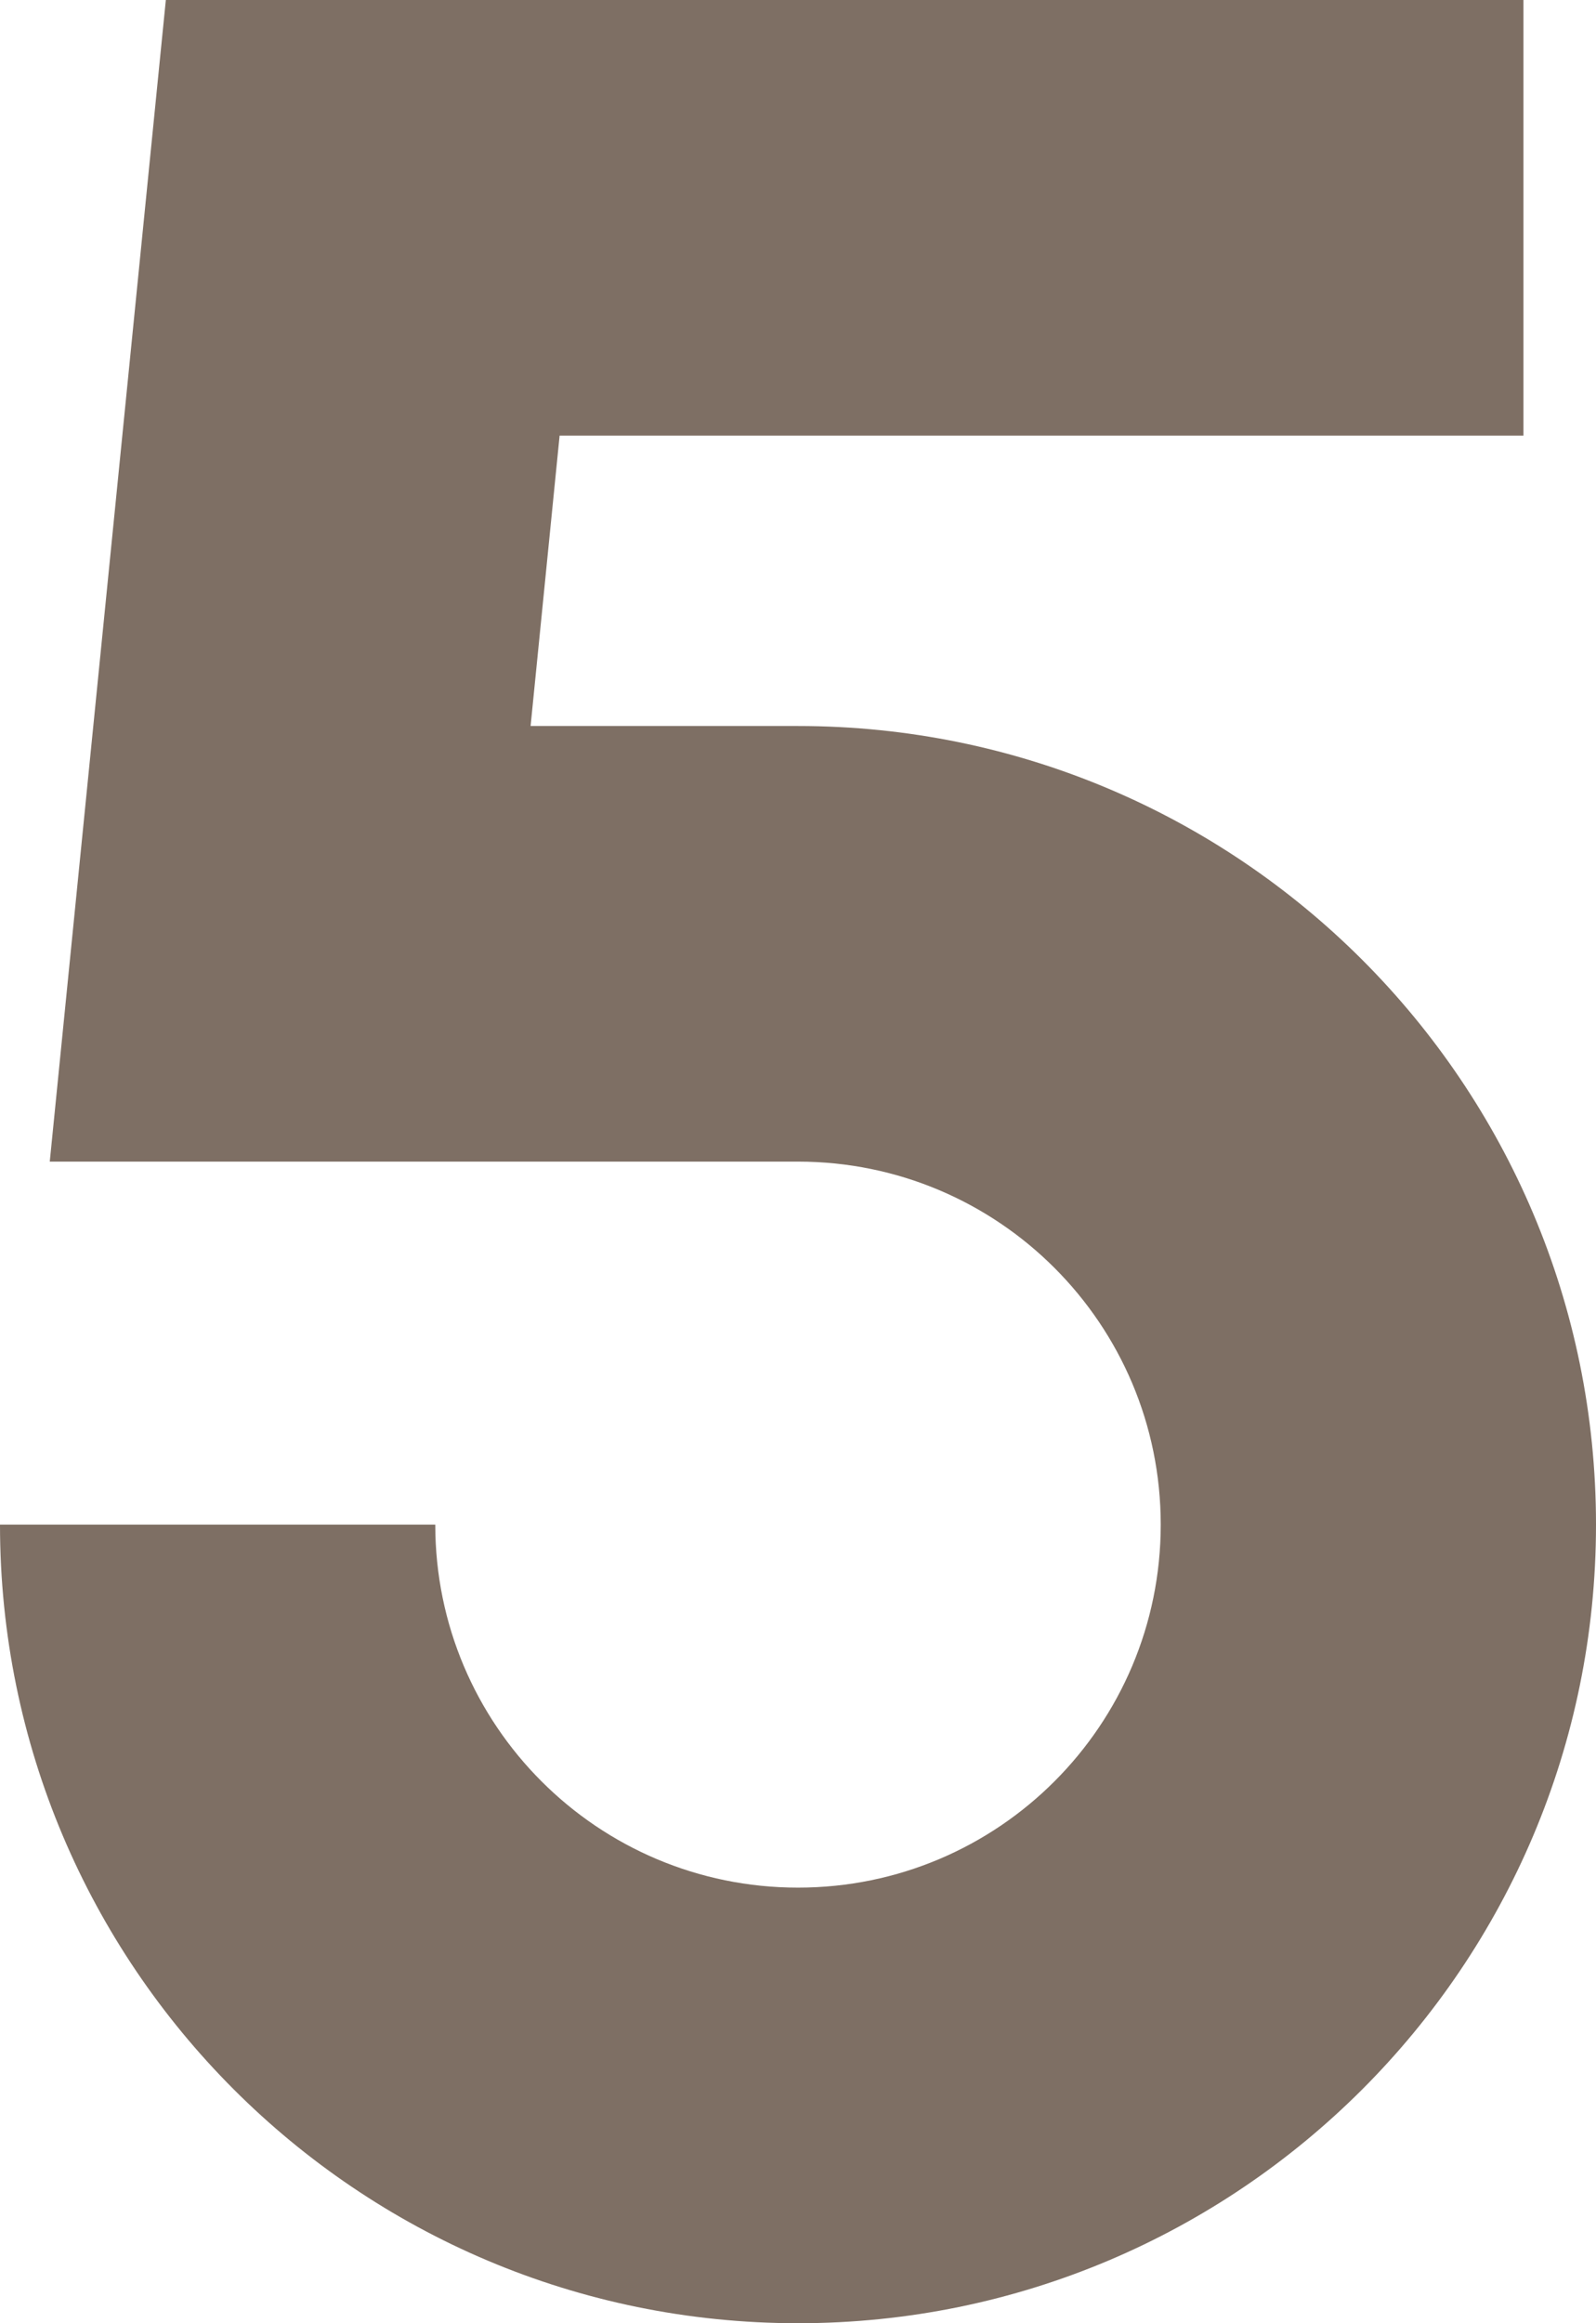 <?xml version="1.0" encoding="UTF-8" standalone="no"?><svg xmlns="http://www.w3.org/2000/svg" xmlns:xlink="http://www.w3.org/1999/xlink" fill="none" height="16" preserveAspectRatio="xMidYMid meet" style="fill: none" version="1" viewBox="2.5 0.0 11.0 16.0" width="11" zoomAndPan="magnify"><g id="change1_1"><path d="M3.643 0H13V3H6.357L6.157 5H8C11.038 5 13.5 7.462 13.5 10.5C13.5 13.538 11.038 16 8 16C4.962 16 2.5 13.538 2.5 10.5H5.5C5.5 11.881 6.619 13 8 13C9.381 13 10.5 11.881 10.5 10.5C10.5 9.119 9.381 8 8 8H2.843L3.643 0Z" fill="#7e6f64"/></g></svg>